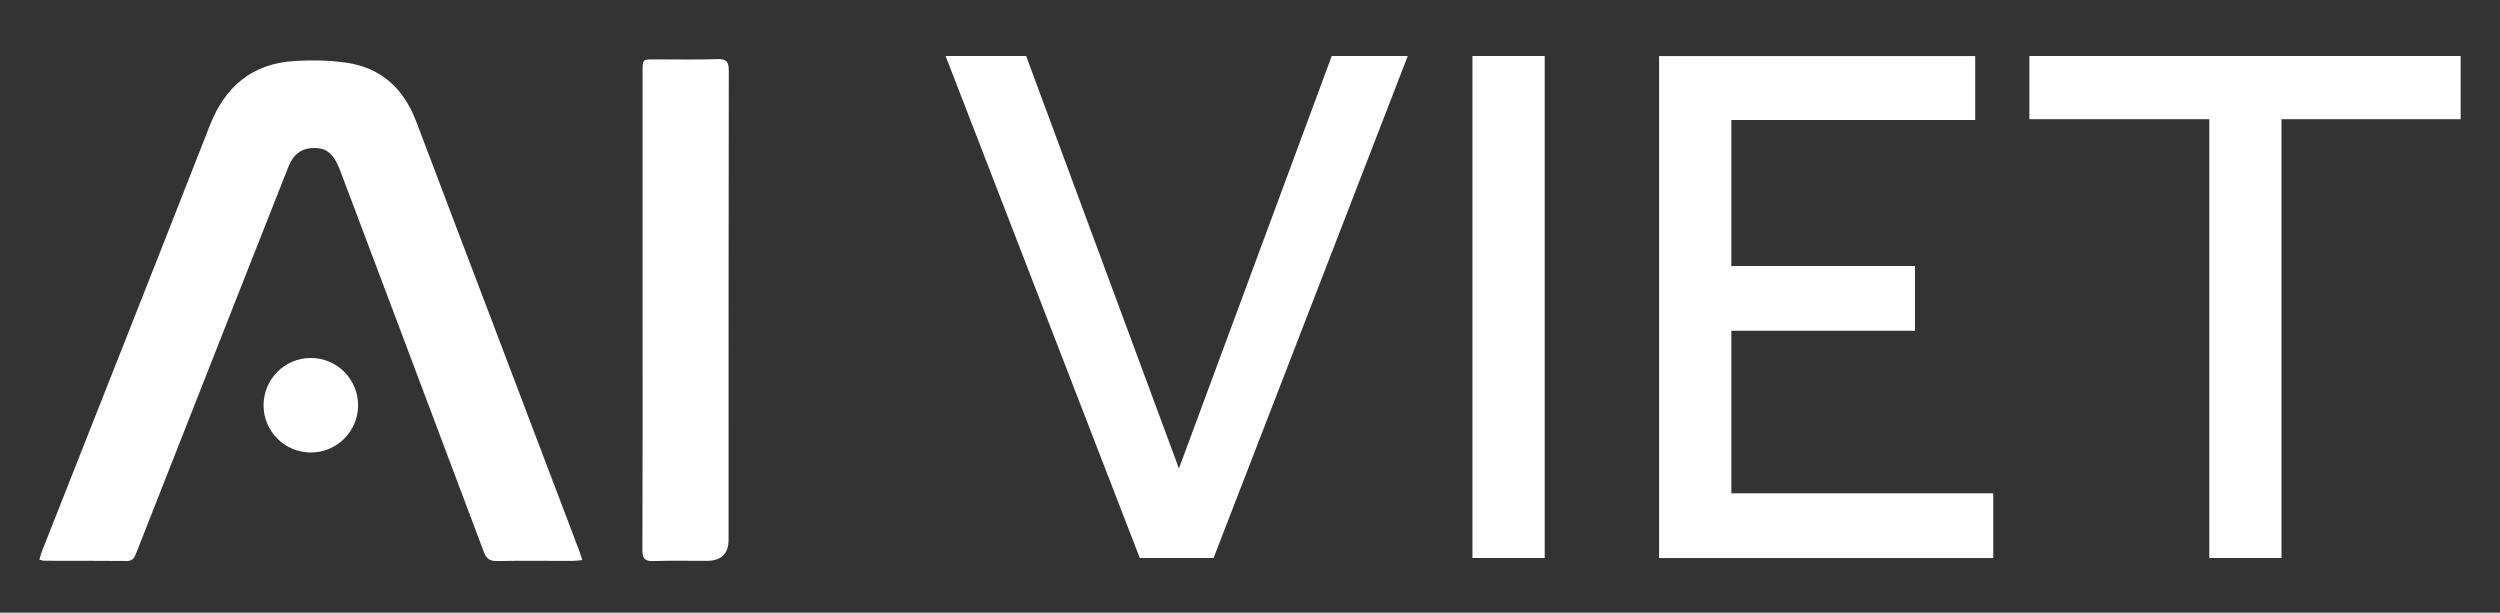 <?xml version="1.0" encoding="UTF-8"?>
<svg id="Layer_1" xmlns="http://www.w3.org/2000/svg" viewBox="0 0 925.13 226.71">
  <rect x="0" y="0" width="925.13" height="226.71" fill="#333333" stroke="none"/>
  <path d="M215.47,207.27c-1.52.13-2.6.29-3.68.29-9.32.01-18.64-.12-27.96.05-2.76.05-3.91-1.02-4.83-3.47-17.62-46.93-35.33-93.84-53.01-140.75-2.4-6.37-4.92-8.63-9.76-8.62-4.77,0-7.74,2.48-9.43,6.77-5.14,13.04-10.31,26.07-15.45,39.12-13.65,34.64-27.29,69.29-40.92,103.94-.64,1.64-1.24,3.01-3.45,2.99-10.22-.09-20.44-.05-30.65-.08-.43,0-.85-.2-1.77-.43.39-1.22.67-2.35,1.1-3.42,20.66-52.38,41.43-104.71,61.95-157.14,5.69-14.55,15.71-22.99,31.38-23.94,6.34-.38,12.82-.29,19.09.61,12.95,1.85,21.34,9.6,25.93,21.74,10.23,27.07,20.54,54.11,30.82,81.16,9.8,25.79,19.6,51.58,29.38,77.37.42,1.11.75,2.27,1.26,3.82ZM237.73,203.56c-.01,3.06.84,4.16,3.99,4.06,6.62-.21,13.25-.08,19.87-.08q8.01,0,8.02-7.91c0-57.8-.02-115.59.08-173.39,0-3.35-.81-4.48-4.29-4.36-7.74.27-15.49.08-23.24.09-4.34,0-4.37,0-4.37,4.5,0,29.29,0,58.58,0,87.87,0,29.74.04,59.48-.06,89.22ZM449.08,206.5l71.86-185.77h-28.13l-56.54,152.63-56.54-152.63h-29.8l71.86,185.77h27.29ZM571.62,206.5V20.73h-26.74v185.77h26.74ZM737.61,206.5v-23.95h-96.92v-60.16h67.96v-23.95h-67.96v-54.03h90.24v-23.67h-116.98v185.77h123.66ZM844.28,206.5V44.12h66.29v-23.4h-159.59v23.4h66.57v162.37h26.74ZM115.02,132.47c-9.66,0-17.49,7.83-17.49,17.49s7.83,17.49,17.49,17.49,17.49-7.83,17.49-17.49-7.83-17.49-17.49-17.49Z" style="fill: #fff;"/>
</svg>
